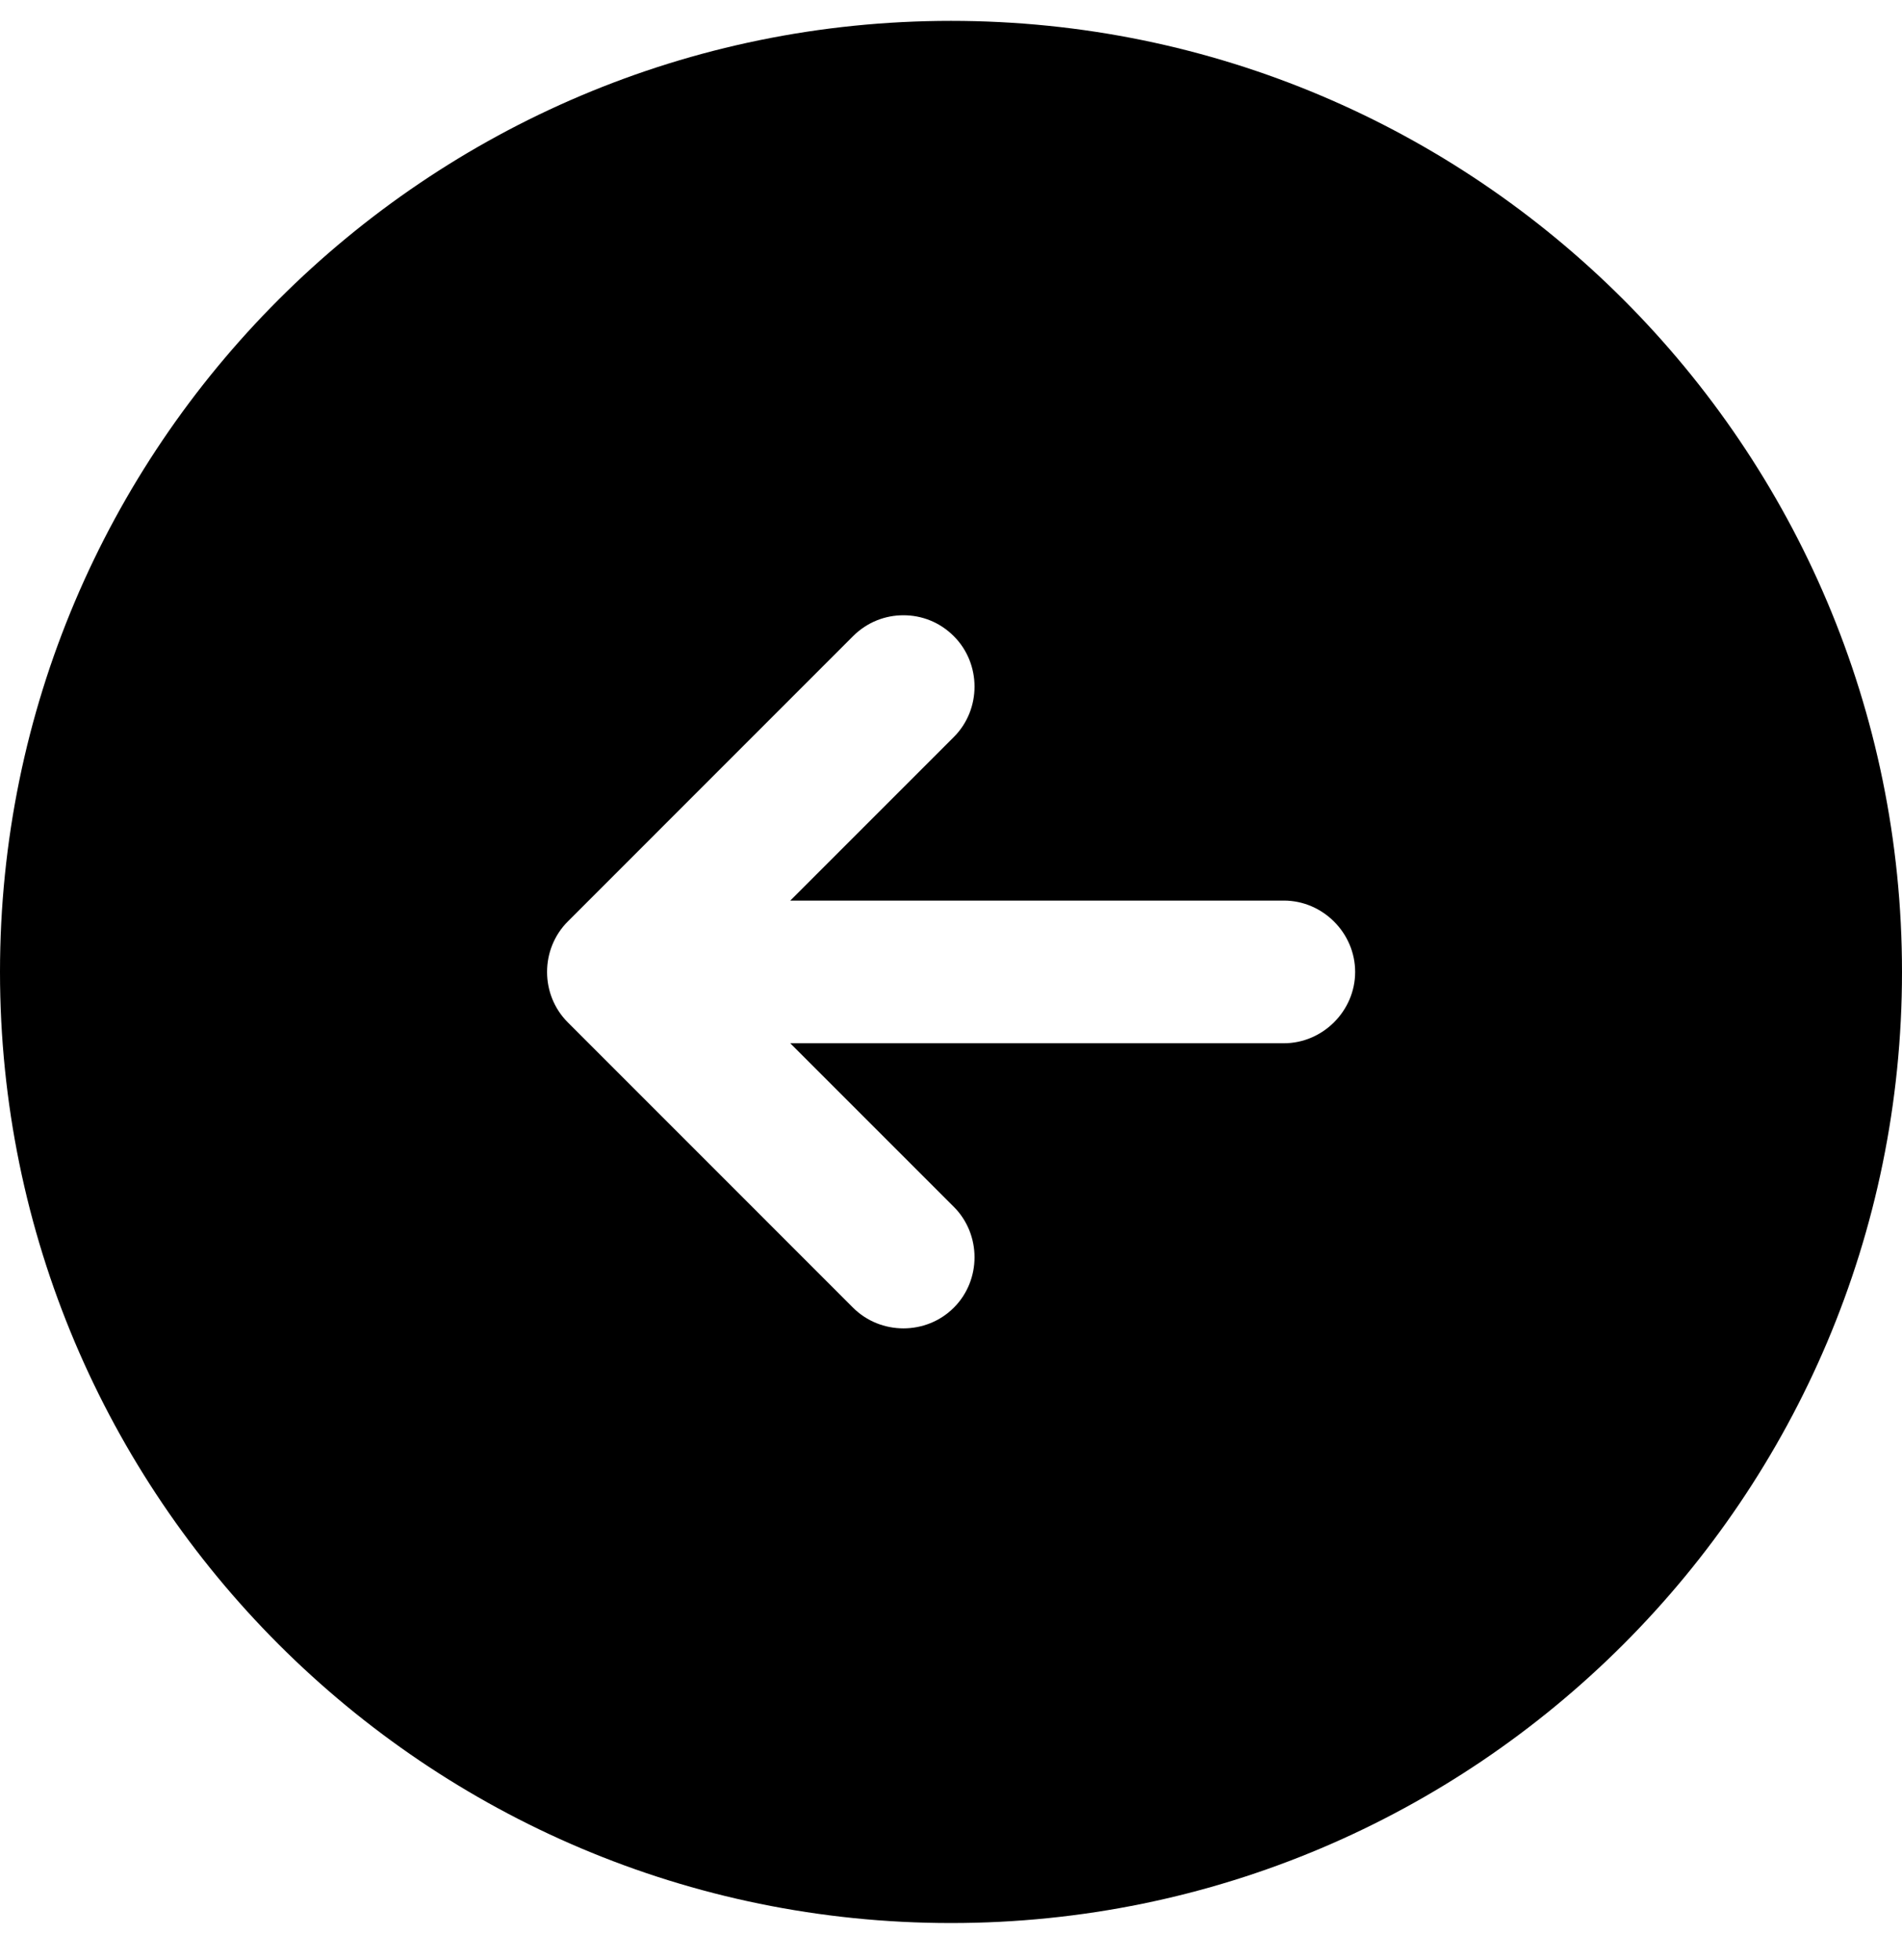 <svg width="33" height="34" viewBox="0 0 33 34" fill="none" xmlns="http://www.w3.org/2000/svg">
<path d="M16.5 33.362C25.608 33.362 33 25.97 33 16.862C33 7.754 25.608 0.362 16.5 0.362C7.392 0.362 0 7.754 0 16.862C0 25.97 7.392 33.362 16.5 33.362ZM9.851 15.987L14.8 11.037C15.048 10.79 15.361 10.674 15.675 10.674C15.989 10.674 16.302 10.79 16.549 11.037C17.028 11.516 17.028 12.308 16.549 12.786L13.711 15.624L22.275 15.624C22.951 15.624 23.512 16.185 23.512 16.862C23.512 17.538 22.951 18.099 22.275 18.099H13.711L16.549 20.937C17.028 21.416 17.028 22.208 16.549 22.686C16.071 23.165 15.279 23.165 14.8 22.686L9.851 17.736C9.372 17.258 9.372 16.466 9.851 15.987Z" fill="currentColor"/>
</svg>
